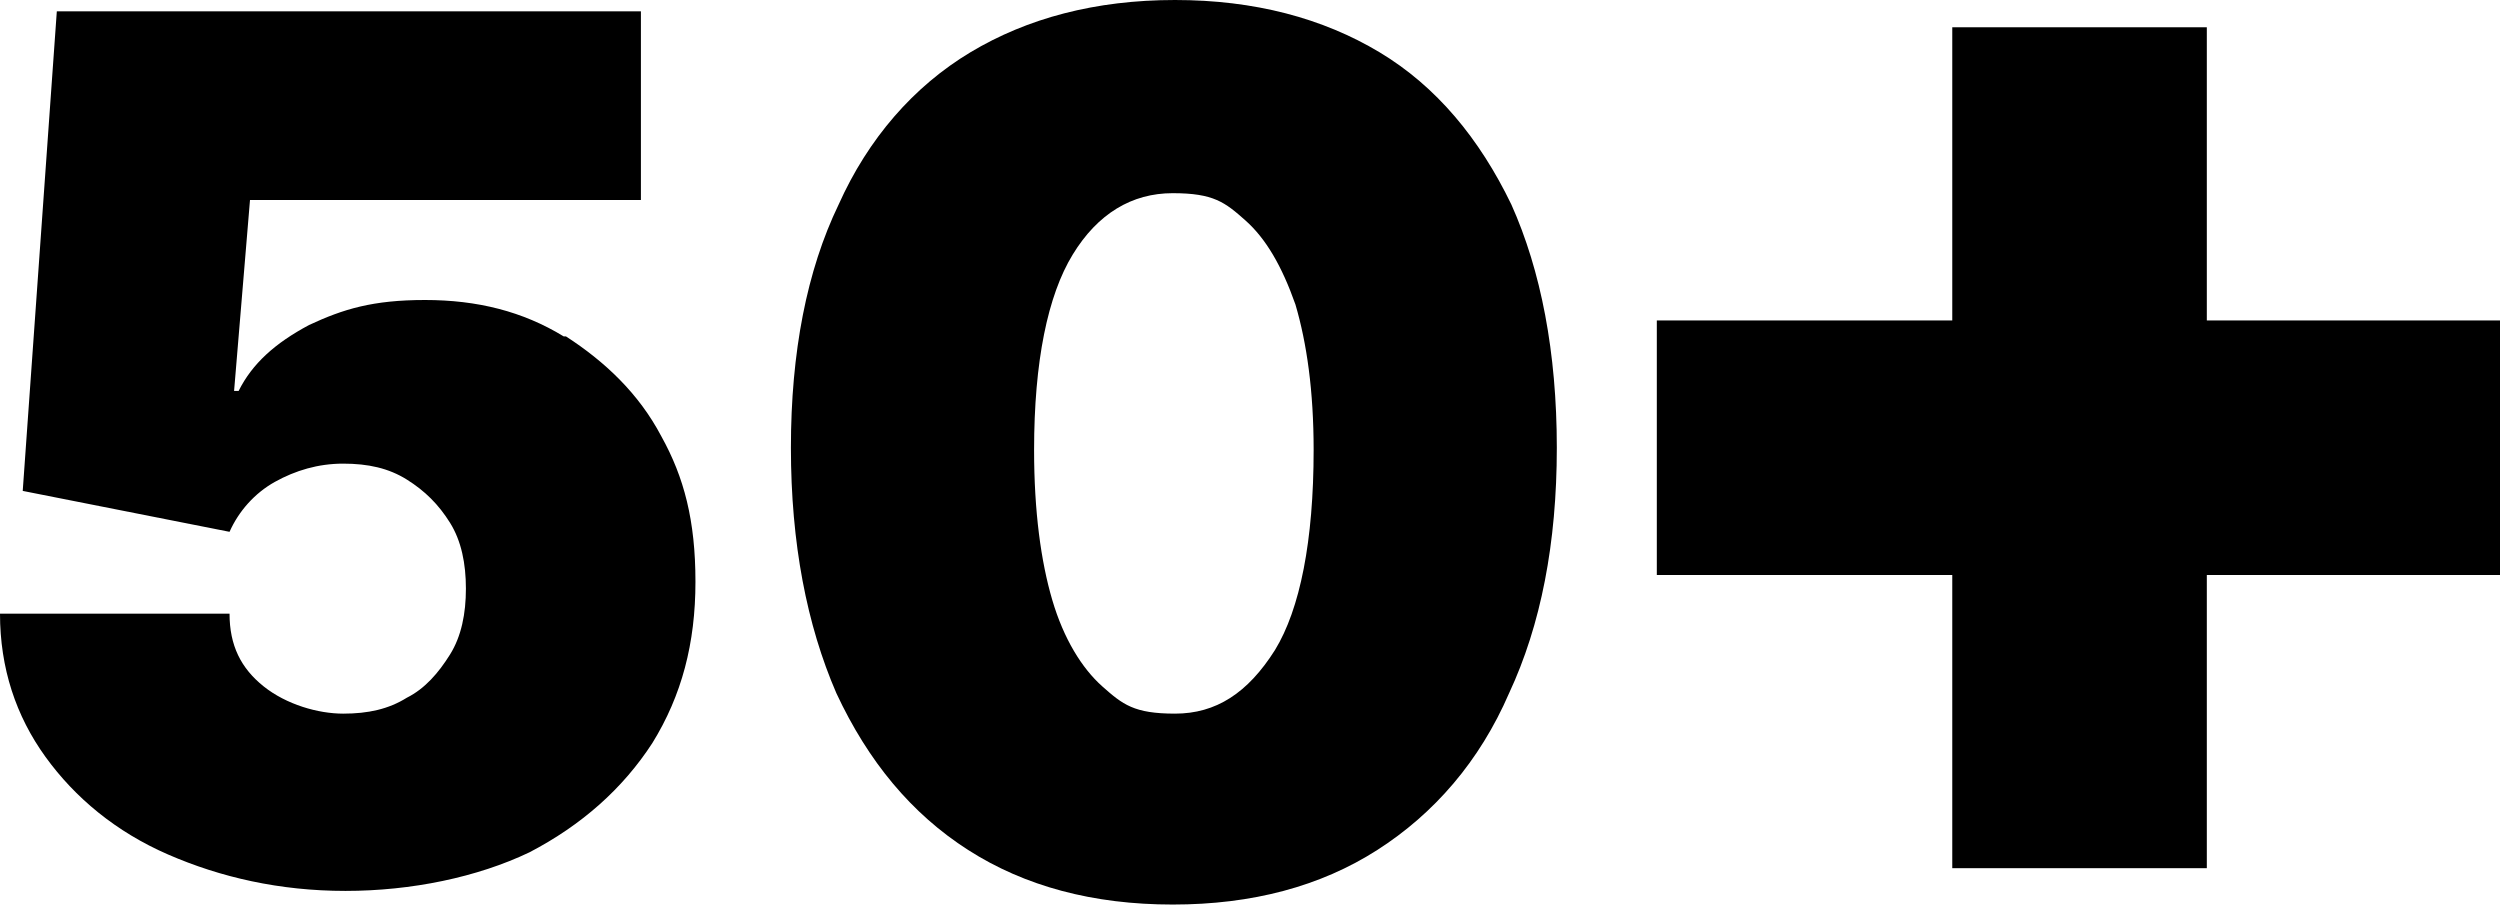 <?xml version="1.0" encoding="UTF-8"?>
<svg id="Layer_1" xmlns="http://www.w3.org/2000/svg" version="1.1" viewBox="0 0 110 39.8">
  <!-- Generator: Adobe Illustrator 29.6.1, SVG Export Plug-In . SVG Version: 2.1.1 Build 9)  -->
  <path d="M24.8,14.8c-1.8-1.1-3.8-1.6-6.1-1.6s-3.6.4-5.1,1.1c-1.5.8-2.5,1.7-3.1,2.9h-.2l.7-8.4h17.2V.5H2.5l-1.5,21.1,9.1,1.8c.4-.9,1.1-1.7,2-2.2s1.9-.8,3-.8,2,.2,2.8.7,1.4,1.1,1.9,1.9.7,1.8.7,2.9-.2,2.1-.7,2.9-1.1,1.5-1.9,1.9c-.8.5-1.7.7-2.8.7s-2.5-.4-3.5-1.2c-1-.8-1.5-1.8-1.5-3.2H0c0,2.4.7,4.5,2,6.3,1.3,1.8,3.1,3.3,5.4,4.3,2.3,1,4.9,1.6,7.8,1.6s5.8-.6,8.1-1.7c2.3-1.2,4.1-2.8,5.4-4.8,1.3-2.1,1.9-4.4,1.9-7.1s-.5-4.6-1.5-6.4c-1-1.9-2.5-3.3-4.2-4.4h-.1Z"/>
  <path d="M60.7,2.3c-2.5-1.5-5.5-2.3-9-2.3s-6.5.8-9,2.3c-2.5,1.5-4.5,3.8-5.8,6.7-1.4,2.9-2.1,6.5-2.1,10.7s.7,7.8,2,10.8c1.4,3,3.3,5.3,5.8,6.9,2.5,1.6,5.5,2.4,9,2.4s6.5-.8,9-2.4c2.5-1.6,4.5-3.9,5.8-6.9,1.4-3,2.1-6.6,2.1-10.8s-.7-7.8-2-10.7c-1.4-2.9-3.3-5.2-5.8-6.7ZM56.1,28.6c-1.2,1.9-2.6,2.8-4.4,2.8s-2.3-.4-3.2-1.2c-.9-.8-1.7-2.1-2.2-3.8-.5-1.7-.8-3.9-.8-6.6,0-3.9.6-6.8,1.7-8.6,1.1-1.8,2.6-2.7,4.4-2.7s2.3.4,3.2,1.2,1.6,2,2.2,3.7c.5,1.7.8,3.8.8,6.4,0,4-.6,7-1.7,8.8Z"/>
  <polygon points="110 14.1 97.1 14.1 97.1 1.2 85.9 1.2 85.9 14.1 72.9 14.1 72.9 25.3 85.9 25.3 85.9 38.2 97.1 38.2 97.1 25.3 110 25.3 110 14.1"/>
</svg>